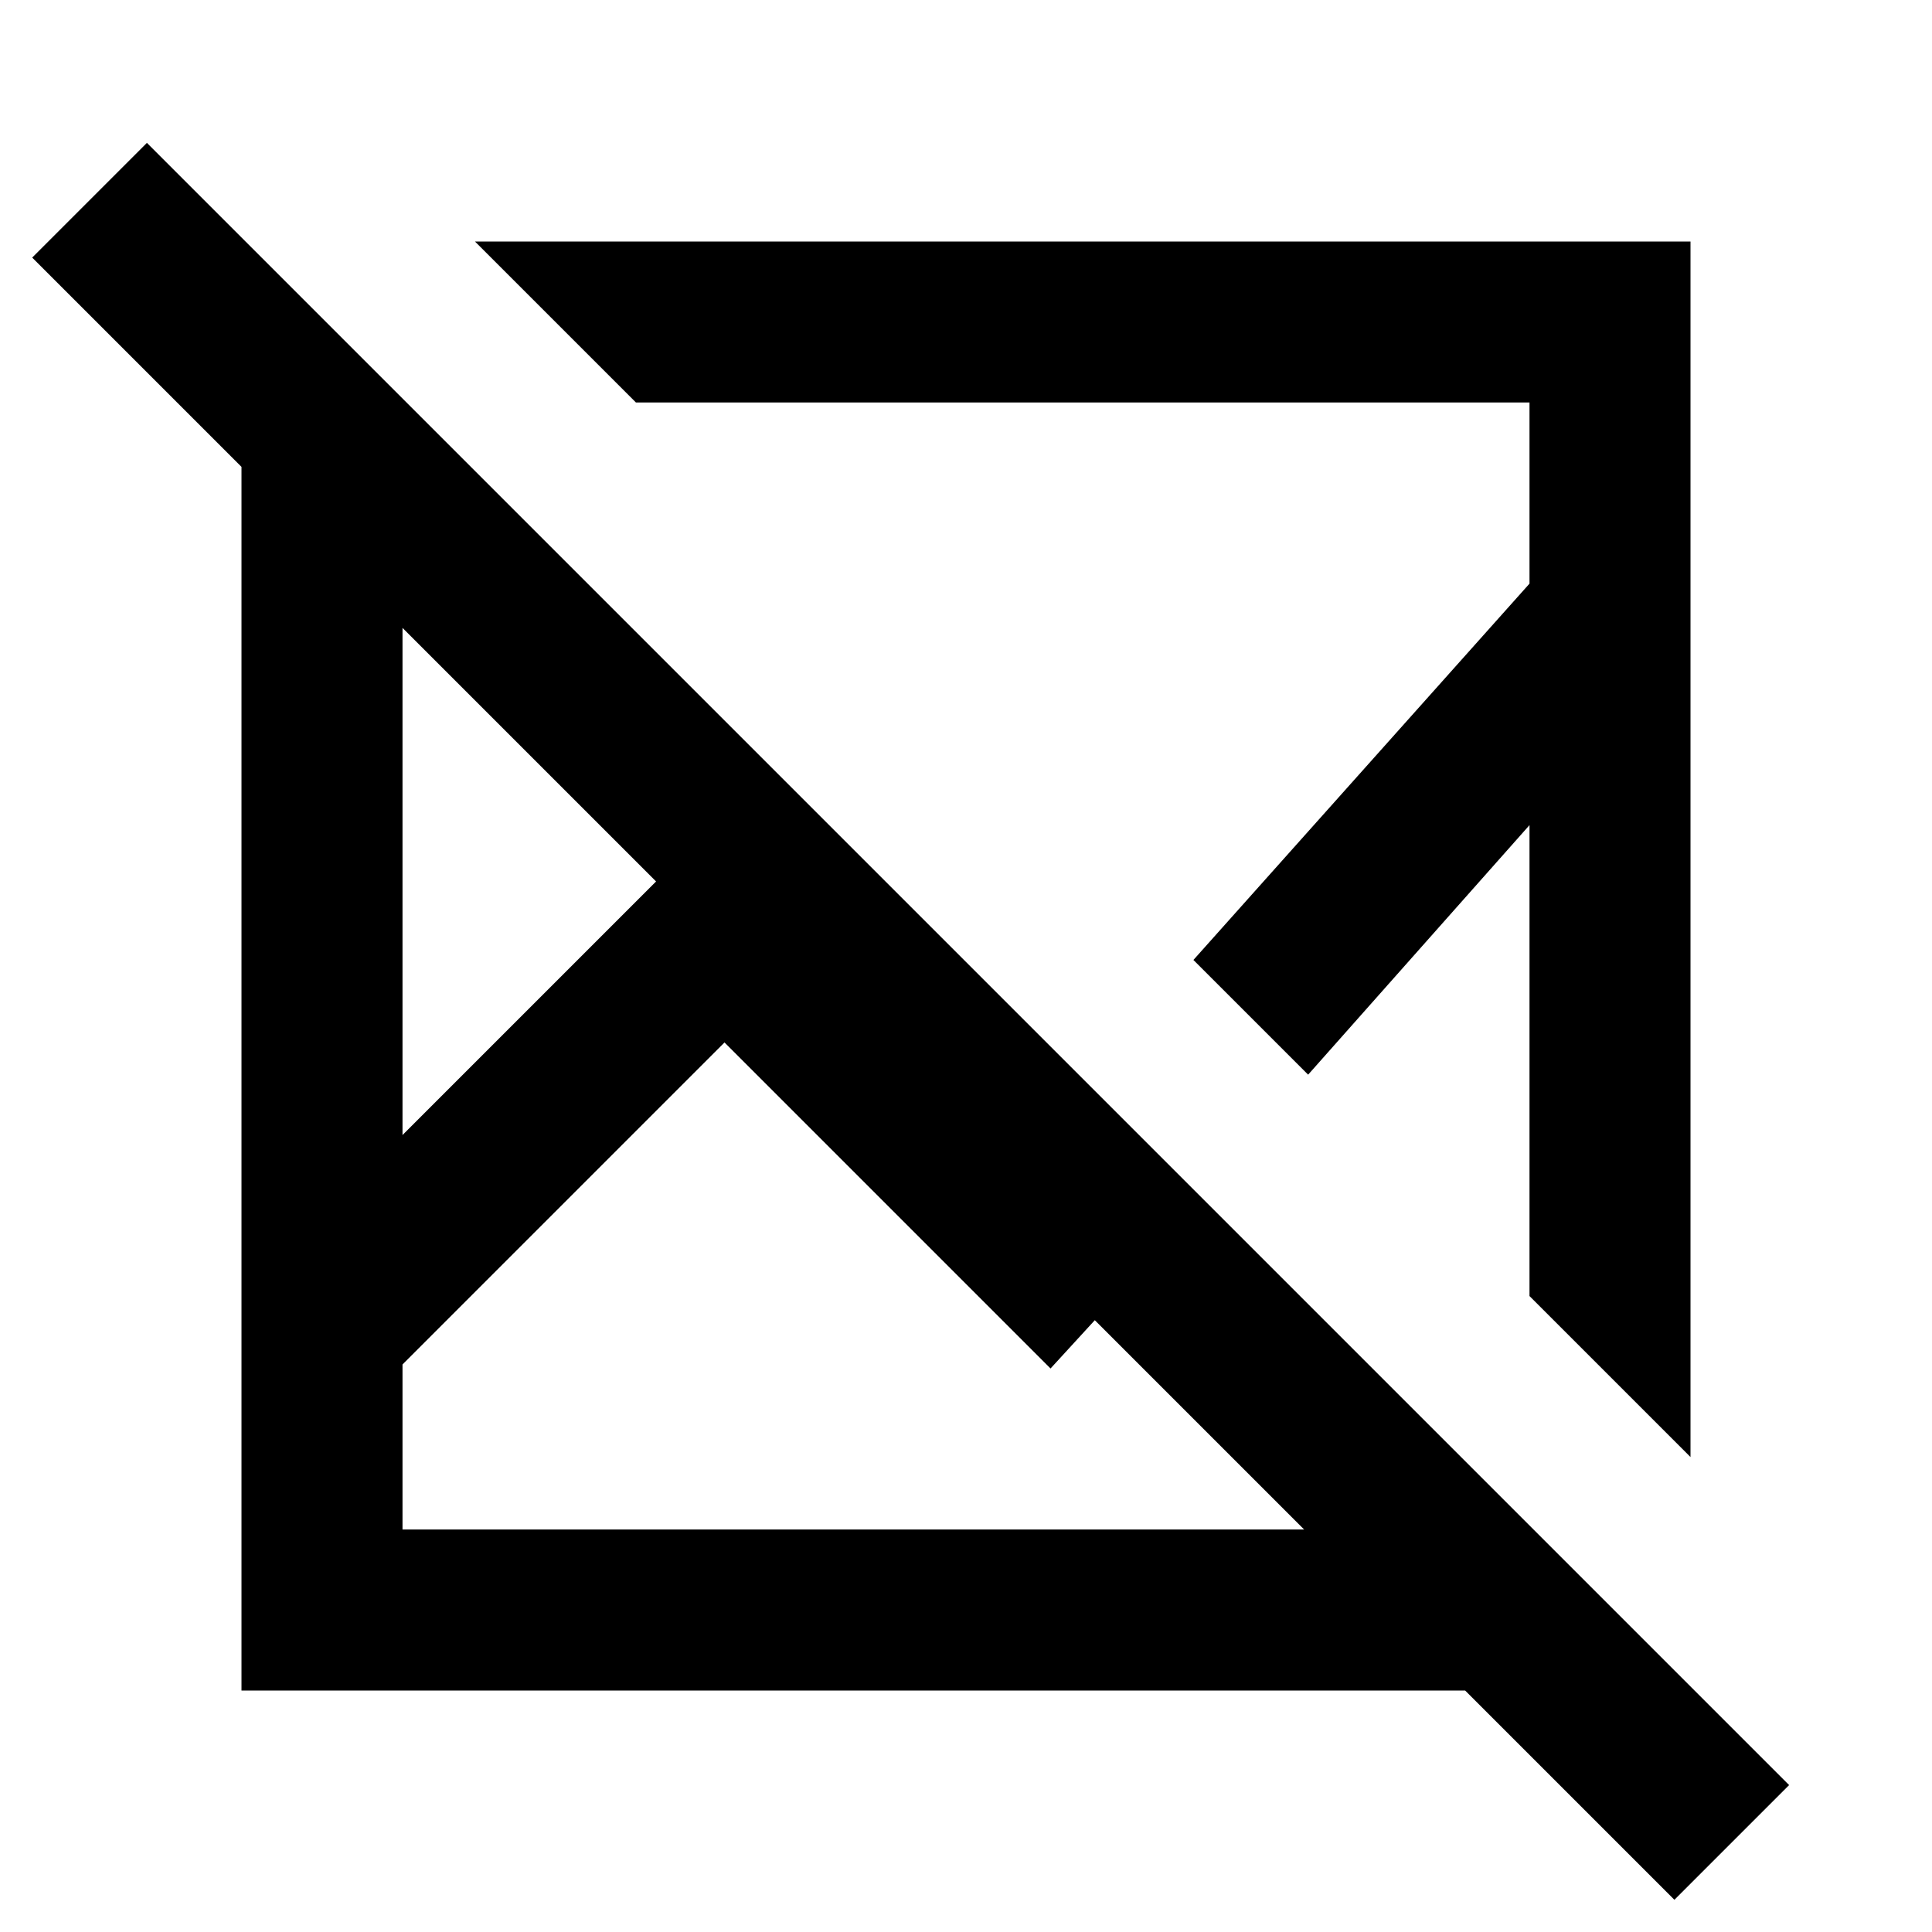 <?xml version="1.0" encoding="utf-8"?>
<!-- Generator: www.svgicons.com -->
<svg xmlns="http://www.w3.org/2000/svg" width="800" height="800" viewBox="0 0 24 24">
<path fill="currentColor" d="m1.825 1.775l20.4 20.4L20.8 23.6L18.2 21H3V5.8L.4 3.2zM9 12.95l-4 4V19h11.2l-2.6-2.6l-.55.6zM5 7.8v6.3l3.15-3.15zM5.9 3H21v15.1l-2-2v-5.85l-2.75 3.1l-1.425-1.425L19 7.25V5H7.9zm7.5 7.5"/>
</svg>
